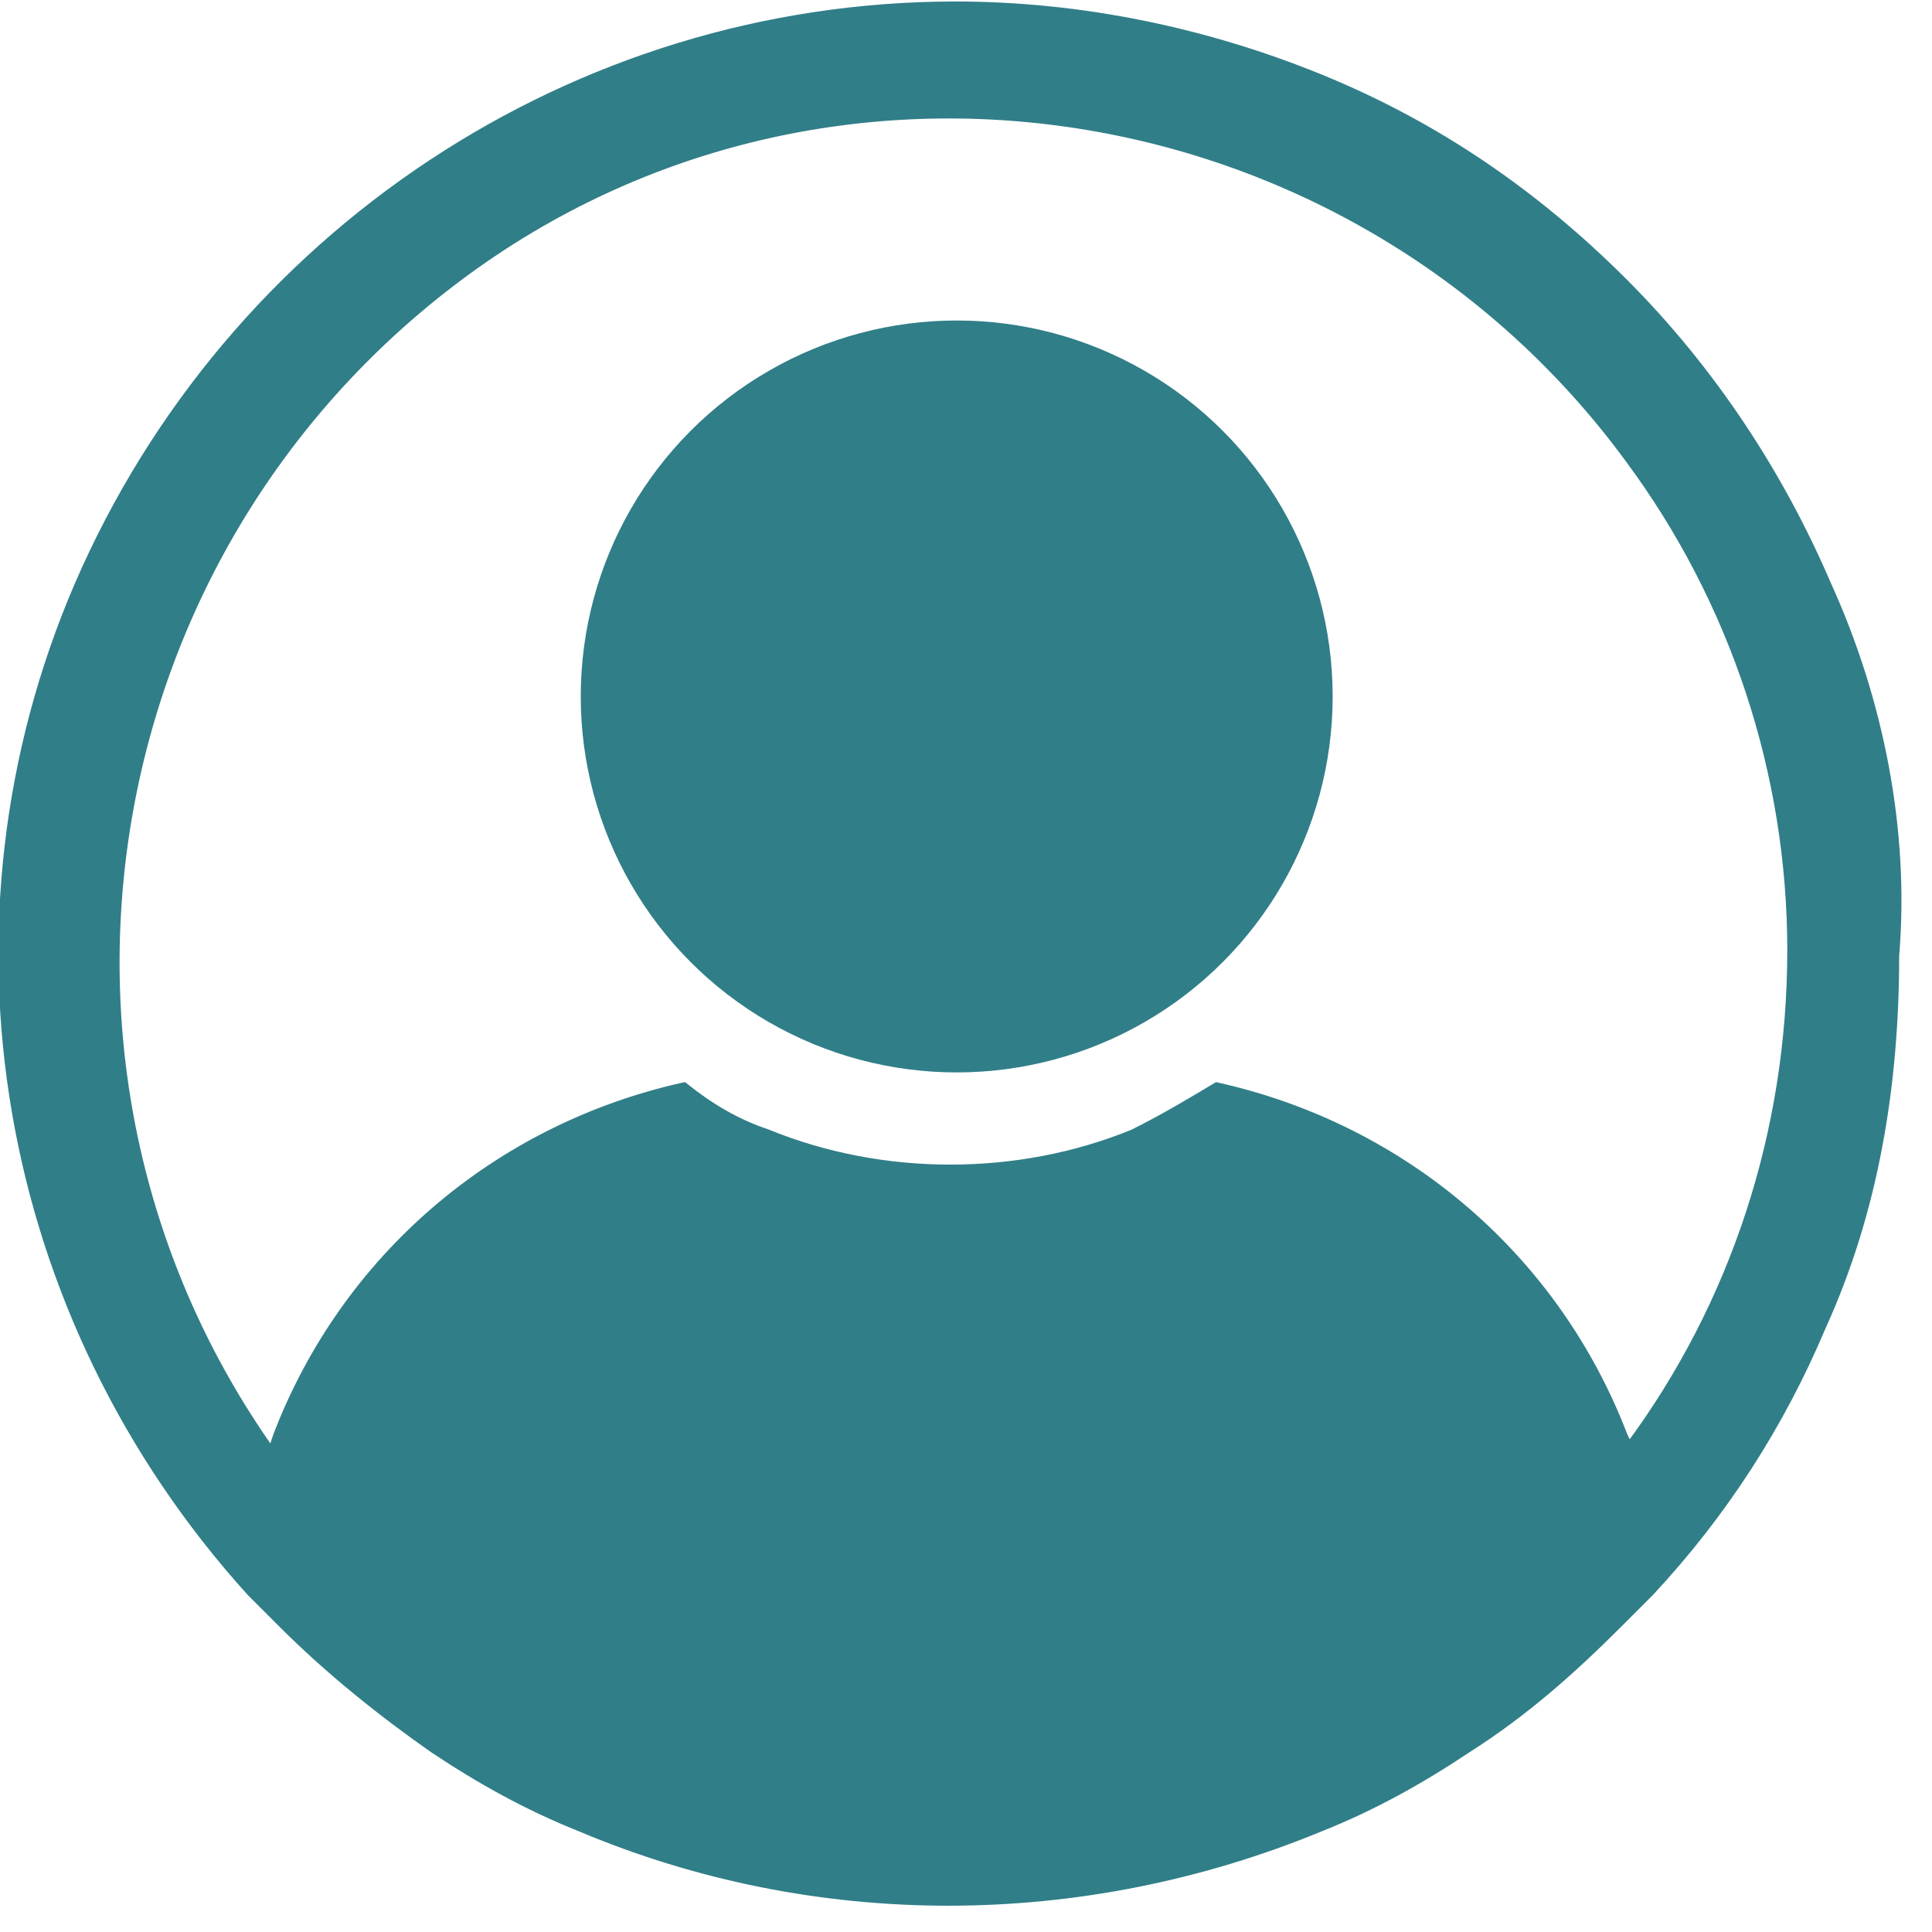 <?xml version="1.0" encoding="utf-8"?>
<!-- Generator: Adobe Illustrator 26.3.1, SVG Export Plug-In . SVG Version: 6.00 Build 0)  -->
<svg version="1.1" id="Layer_1" xmlns="http://www.w3.org/2000/svg" xmlns:xlink="http://www.w3.org/1999/xlink" x="0px" y="0px"
	 viewBox="0 0 37 37" style="enable-background:new 0 0 37 37;" xml:space="preserve">
<style type="text/css">
	.st0{fill:#307E88;}
	.st1{fill:#307E88;stroke:#307E88;stroke-width:0.143;stroke-miterlimit:10;}
</style>
<g id="Group_1139" transform="translate(10.722 5.738)">
	<circle id="Ellipse_394" class="st0" cx="7.6" cy="7.6" r="7.2"/>
</g>
<g id="Group_1140" transform="translate(0 0)">
	<path id="Path_1982" class="st1" d="M35,11.2c-0.9-2.1-2.2-4.1-3.9-5.8s-3.6-3-5.8-3.9s-4.6-1.4-7-1.4C11,0.1,4.4,4.5,1.5,11.2
		c-2.8,6.5-1.5,14,3.3,19.3c0.2,0.2,0.4,0.4,0.6,0.6c0.9,0.9,1.9,1.7,2.9,2.4c0.9,0.6,1.8,1.1,2.8,1.5c4.5,1.9,9.6,1.9,14.2,0
		c1-0.4,1.9-0.9,2.8-1.5c1.1-0.7,2-1.5,2.9-2.4c0.2-0.2,0.4-0.4,0.6-0.6c1.4-1.5,2.5-3.2,3.3-5.1c1-2.2,1.4-4.6,1.4-7.1
		C36.5,15.9,36,13.4,35,11.2z M31.2,27.7l-0.1-0.2c-1.3-3.4-4.2-5.9-7.8-6.7c-0.5,0.3-1,0.6-1.6,0.9c-2.2,0.9-4.8,0.9-7,0
		c-0.6-0.2-1.1-0.5-1.6-0.9c-3.6,0.8-6.5,3.3-7.8,6.7l-0.1,0.3C0.1,20.6,1.7,10.6,8.8,5.3S26,1.7,31.2,8.8c2,2.7,3.1,6,3.1,9.4
		C34.3,21.7,33.2,25,31.2,27.7z"/>
</g>
</svg>
